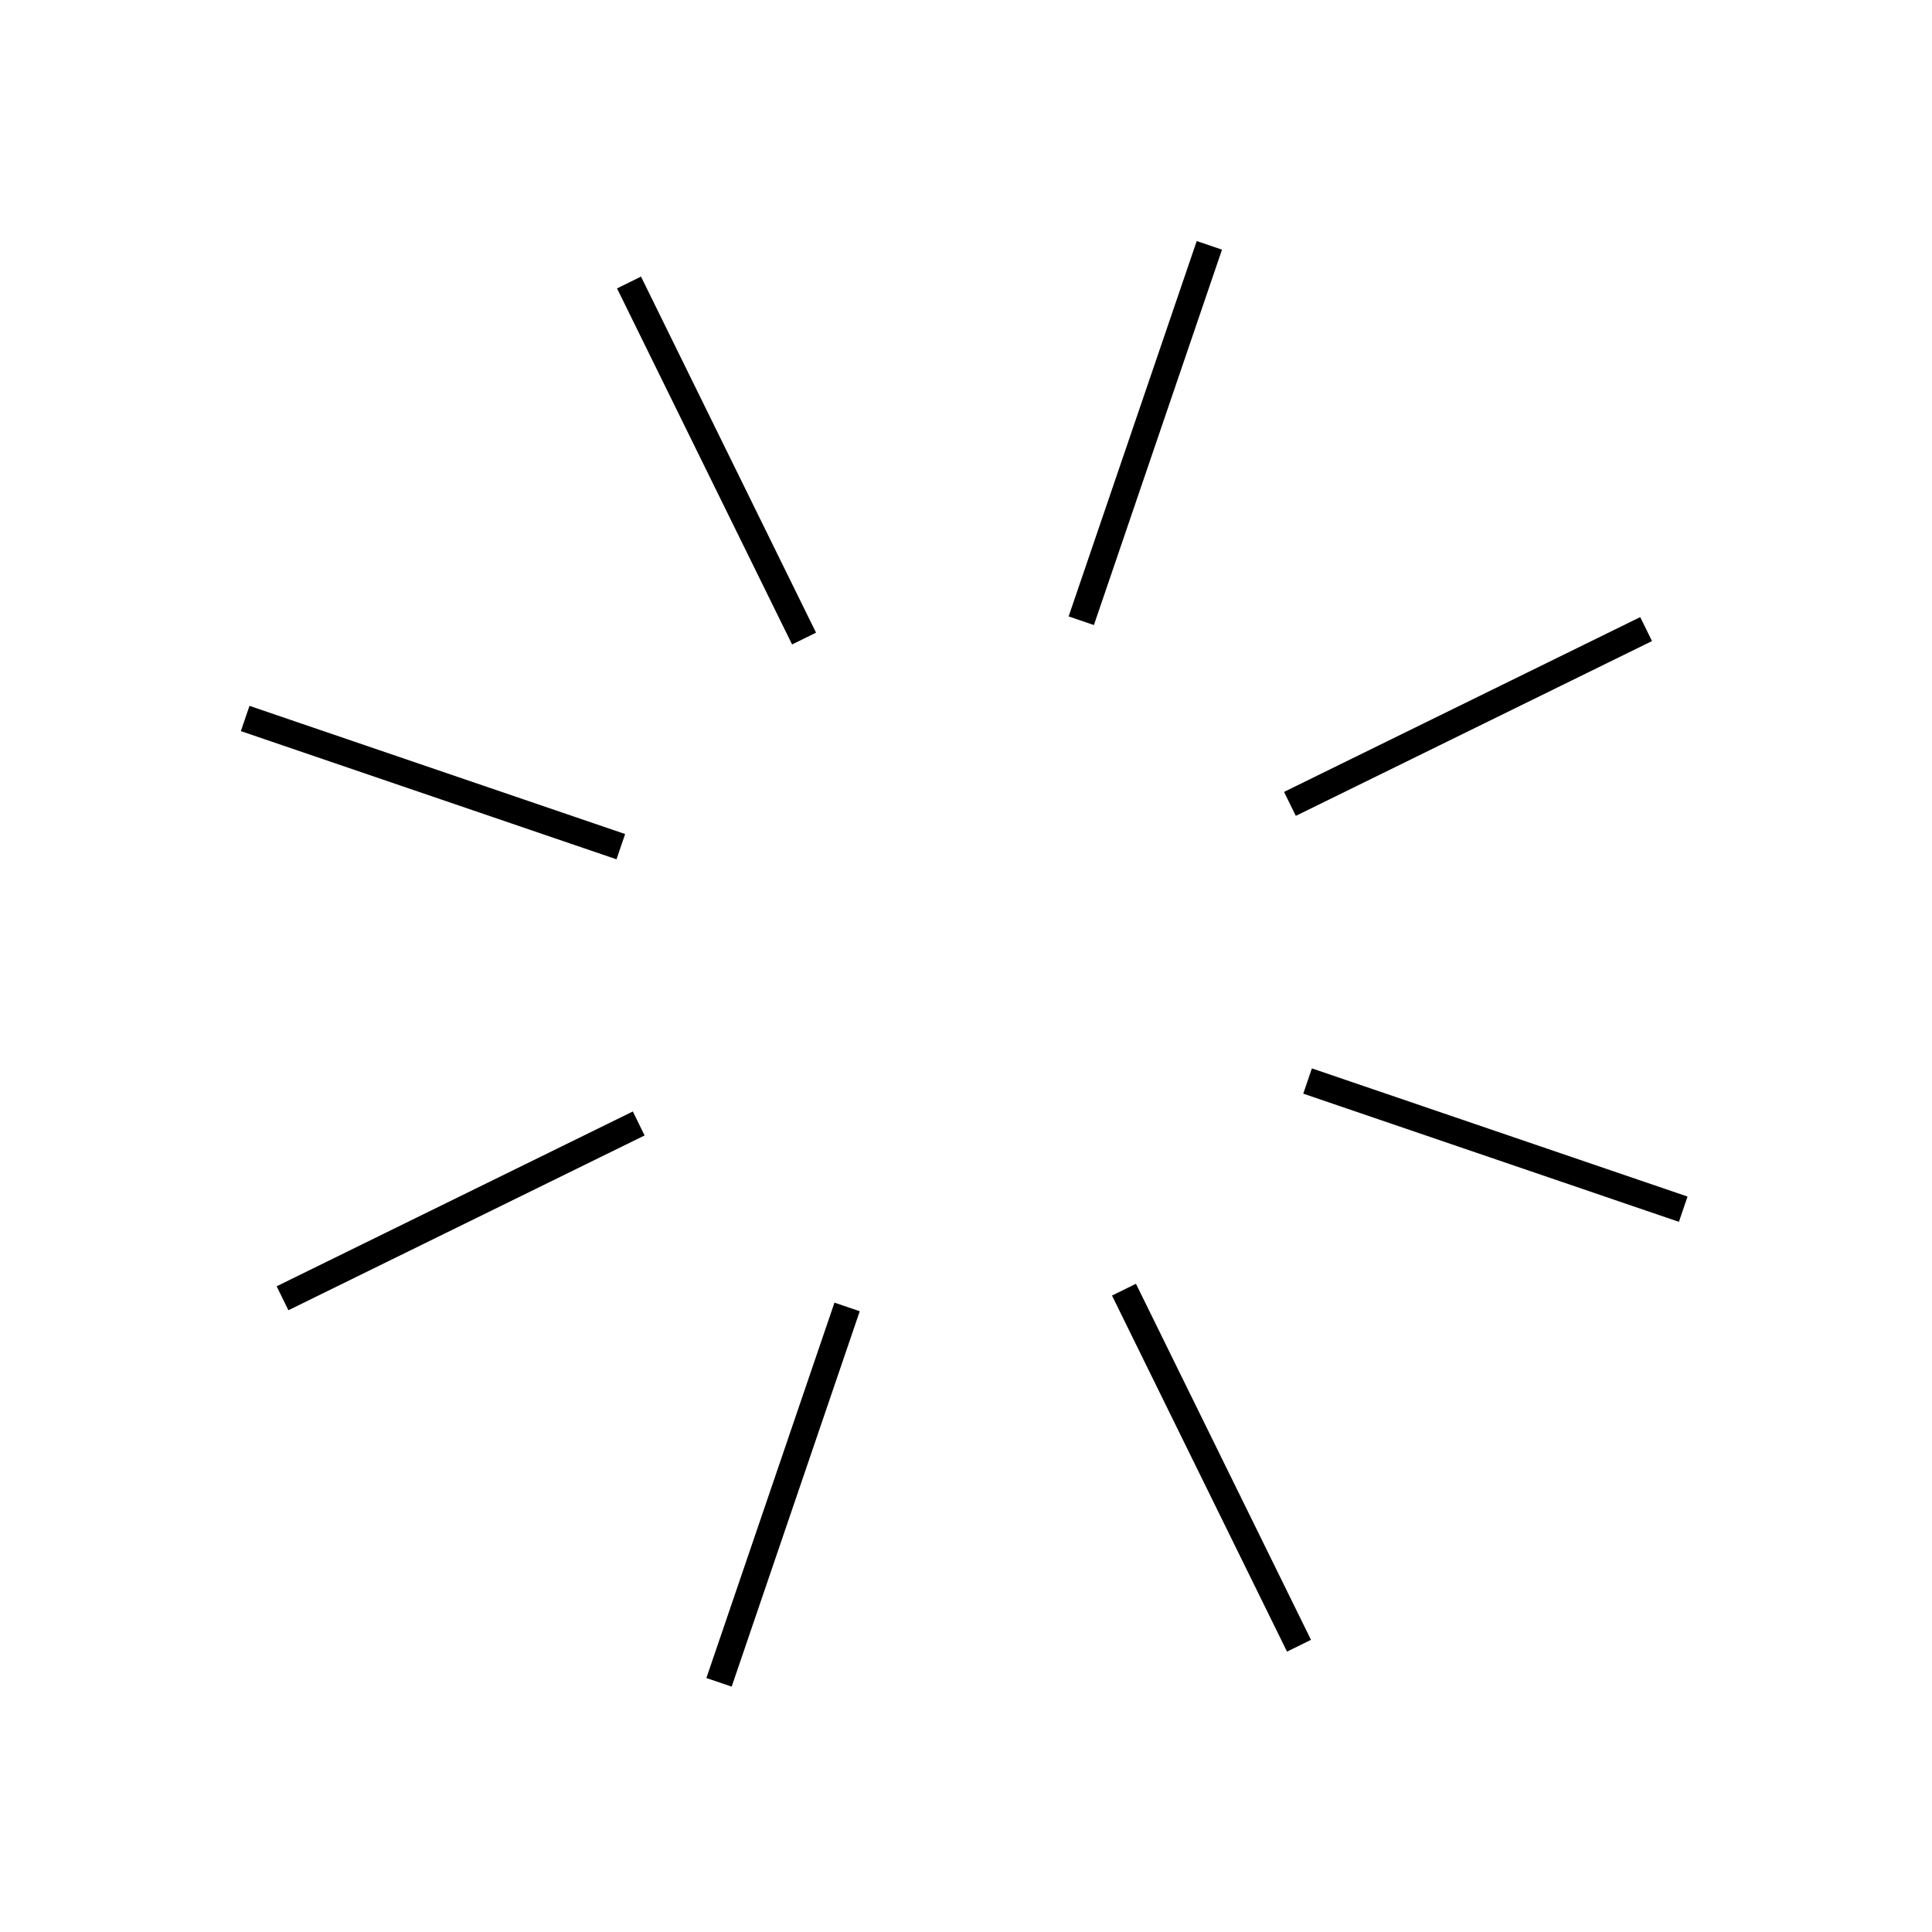 <svg width="136" height="136" viewBox="0 0 136 136" fill="none" xmlns="http://www.w3.org/2000/svg">
<path d="M75.859 43.08L84.553 17.602L85.386 17.886L76.692 43.364L75.859 43.08Z" fill="#171C4A" stroke="black"/>
<path d="M50.36 117.809L59.053 92.331L59.886 92.615L51.193 118.093L50.36 117.809Z" fill="#171C4A" stroke="black"/>
<path d="M91.445 56.763L91.057 55.973L115.233 44.109L115.621 44.899L91.445 56.763Z" fill="#171C4A" stroke="black"/>
<path d="M20.53 91.564L20.143 90.774L44.319 78.91L44.706 79.7L20.53 91.564Z" fill="#171C4A" stroke="black"/>
<path d="M92.376 76.674L92.66 75.841L118.156 84.541L117.872 85.374L92.376 76.674Z" fill="#171C4A" stroke="black"/>
<path d="M17.59 51.154L17.874 50.322L43.37 59.022L43.086 59.855L17.59 51.154Z" fill="#171C4A" stroke="black"/>
<path d="M90.826 115.594L78.946 91.426L79.735 91.038L91.616 115.206L90.826 115.594Z" fill="#171C4A" stroke="black"/>
<path d="M55.985 44.696L44.104 20.529L44.894 20.14L56.774 44.308L55.985 44.696Z" fill="#171C4A" stroke="black"/>
</svg>

